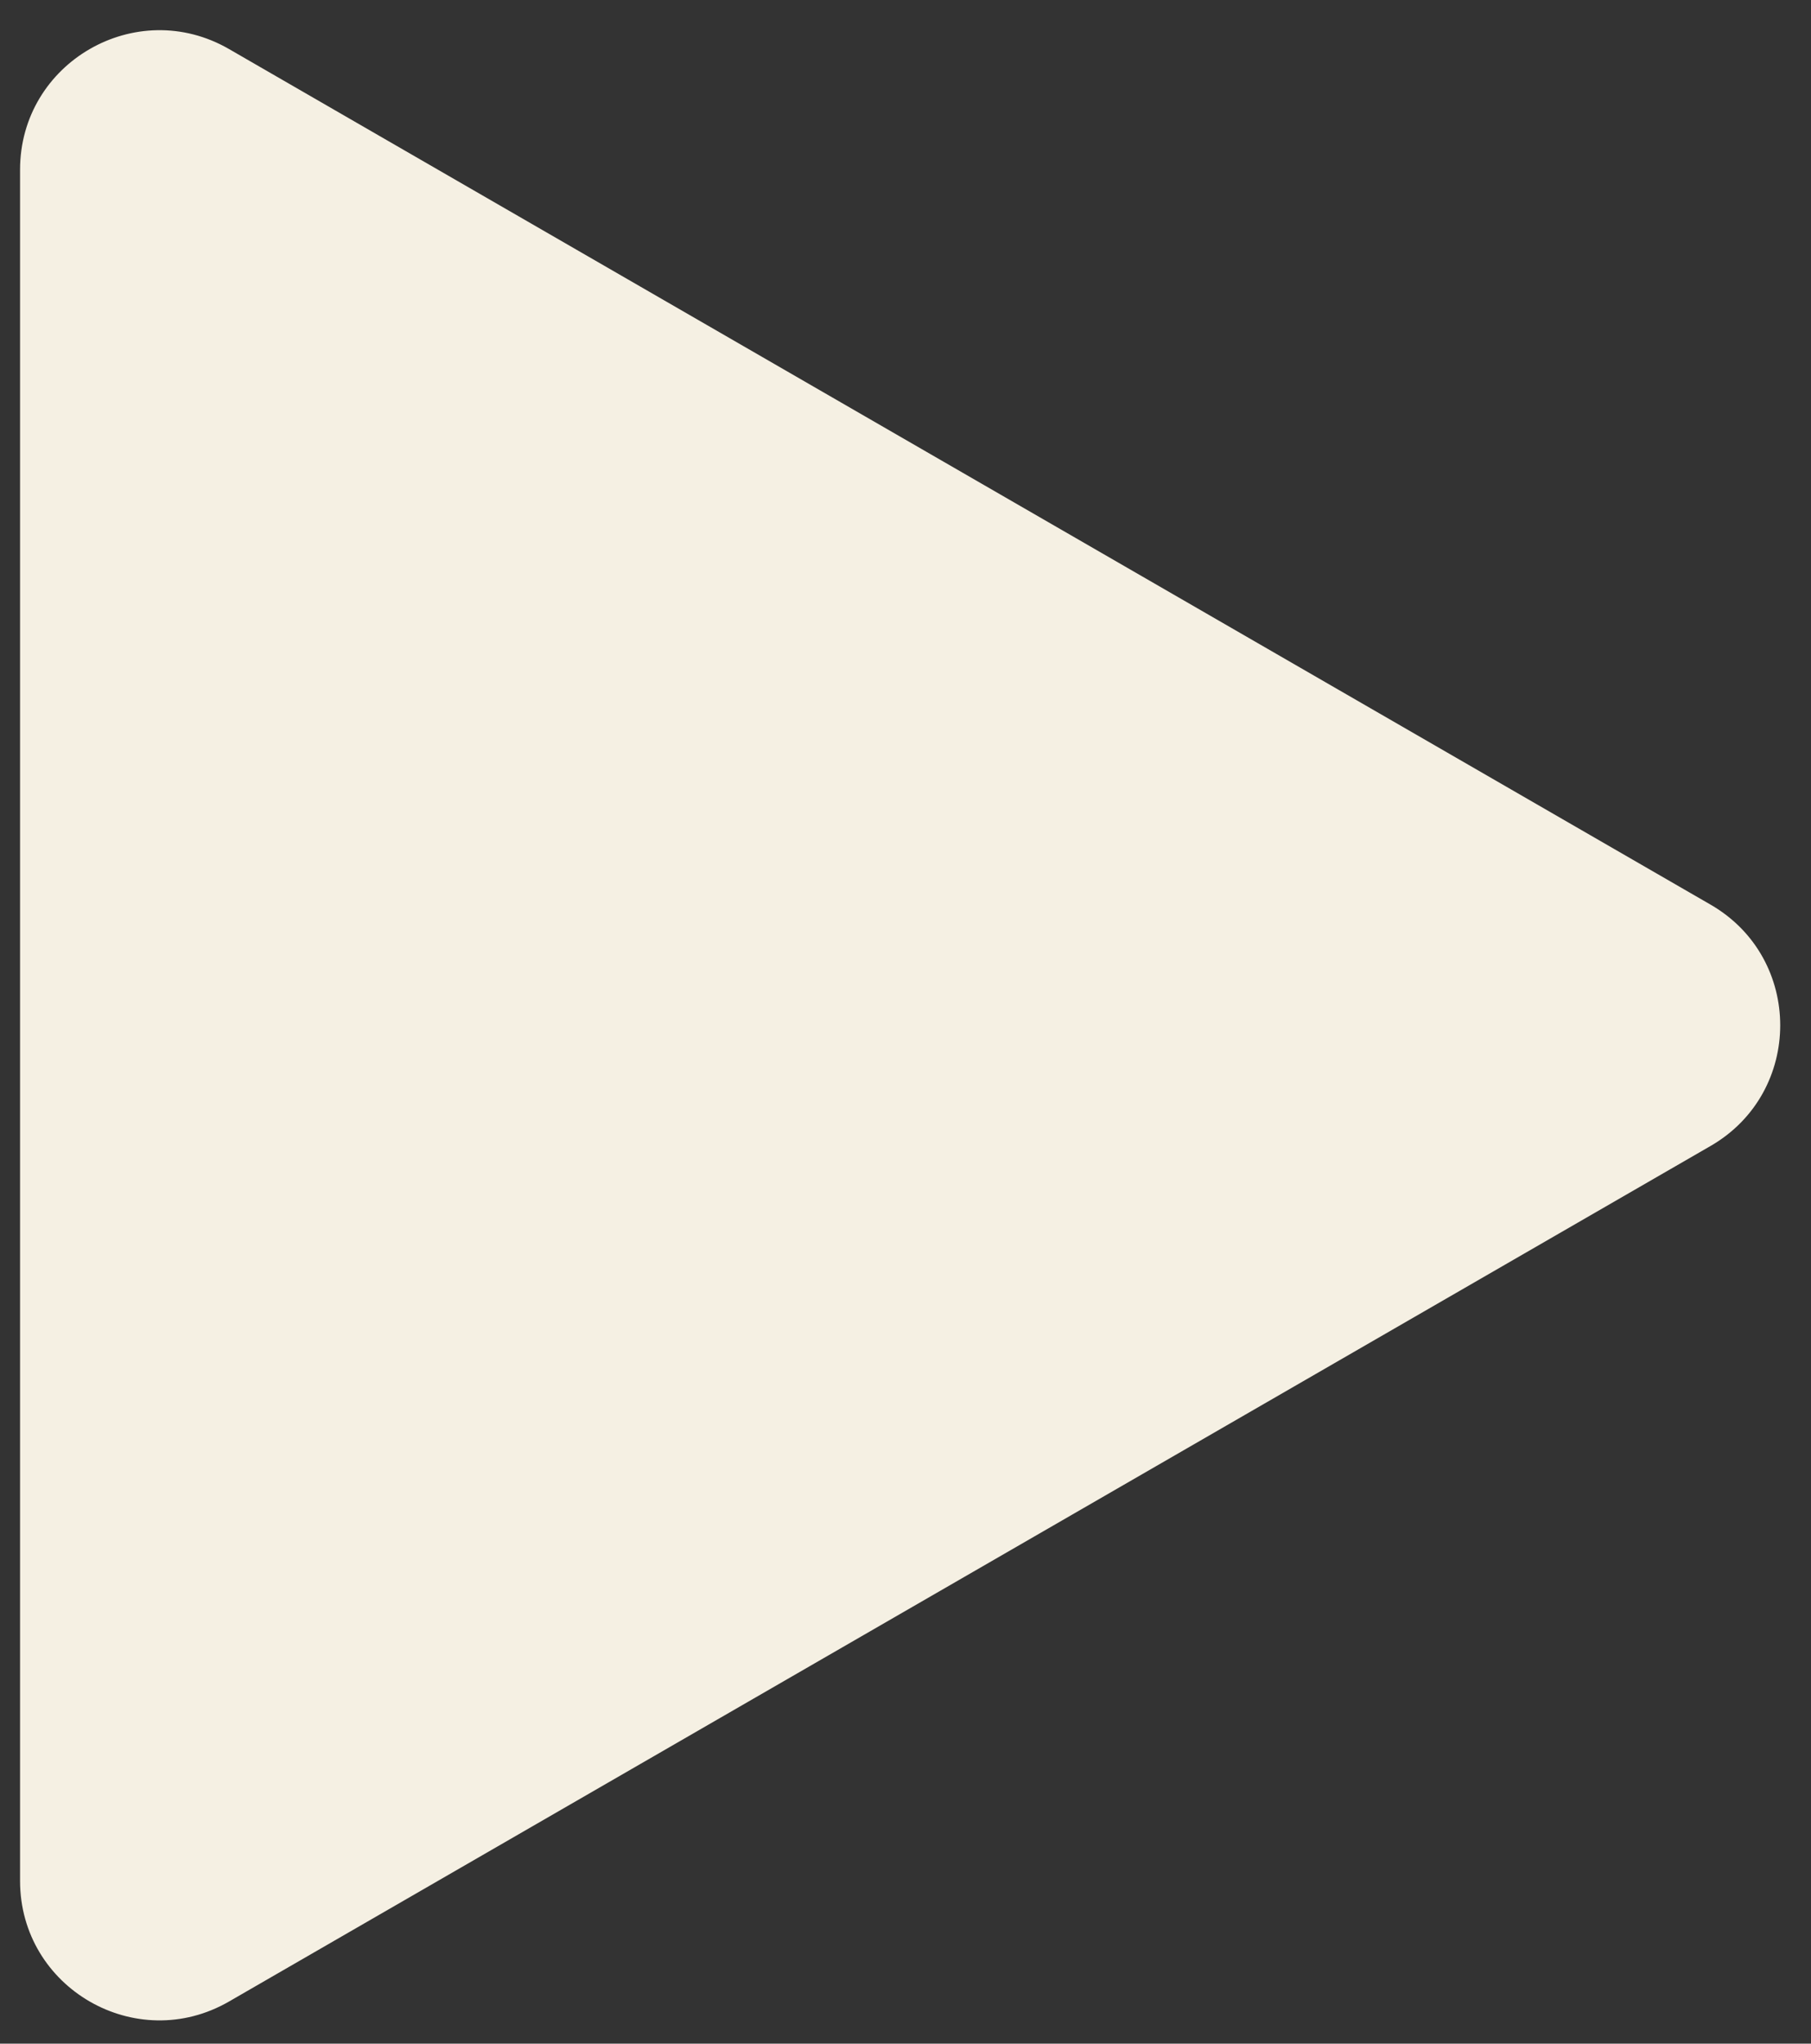 <svg width="39" height="44" viewBox="0 0 39 44" fill="none" xmlns="http://www.w3.org/2000/svg">
<rect x="0" y="0" width="39" height="44" fill="#333333" stroke="none"/>
<path d="M36.837 19.477C38.837 20.631 38.837 23.518 36.837 24.673L4.932 43.093C2.932 44.248 0.432 42.804 0.432 40.495L0.432 3.655C0.432 1.345 2.932 -0.098 4.932 1.056L36.837 19.477Z" fill="#F5F0E3"/>
</svg>
